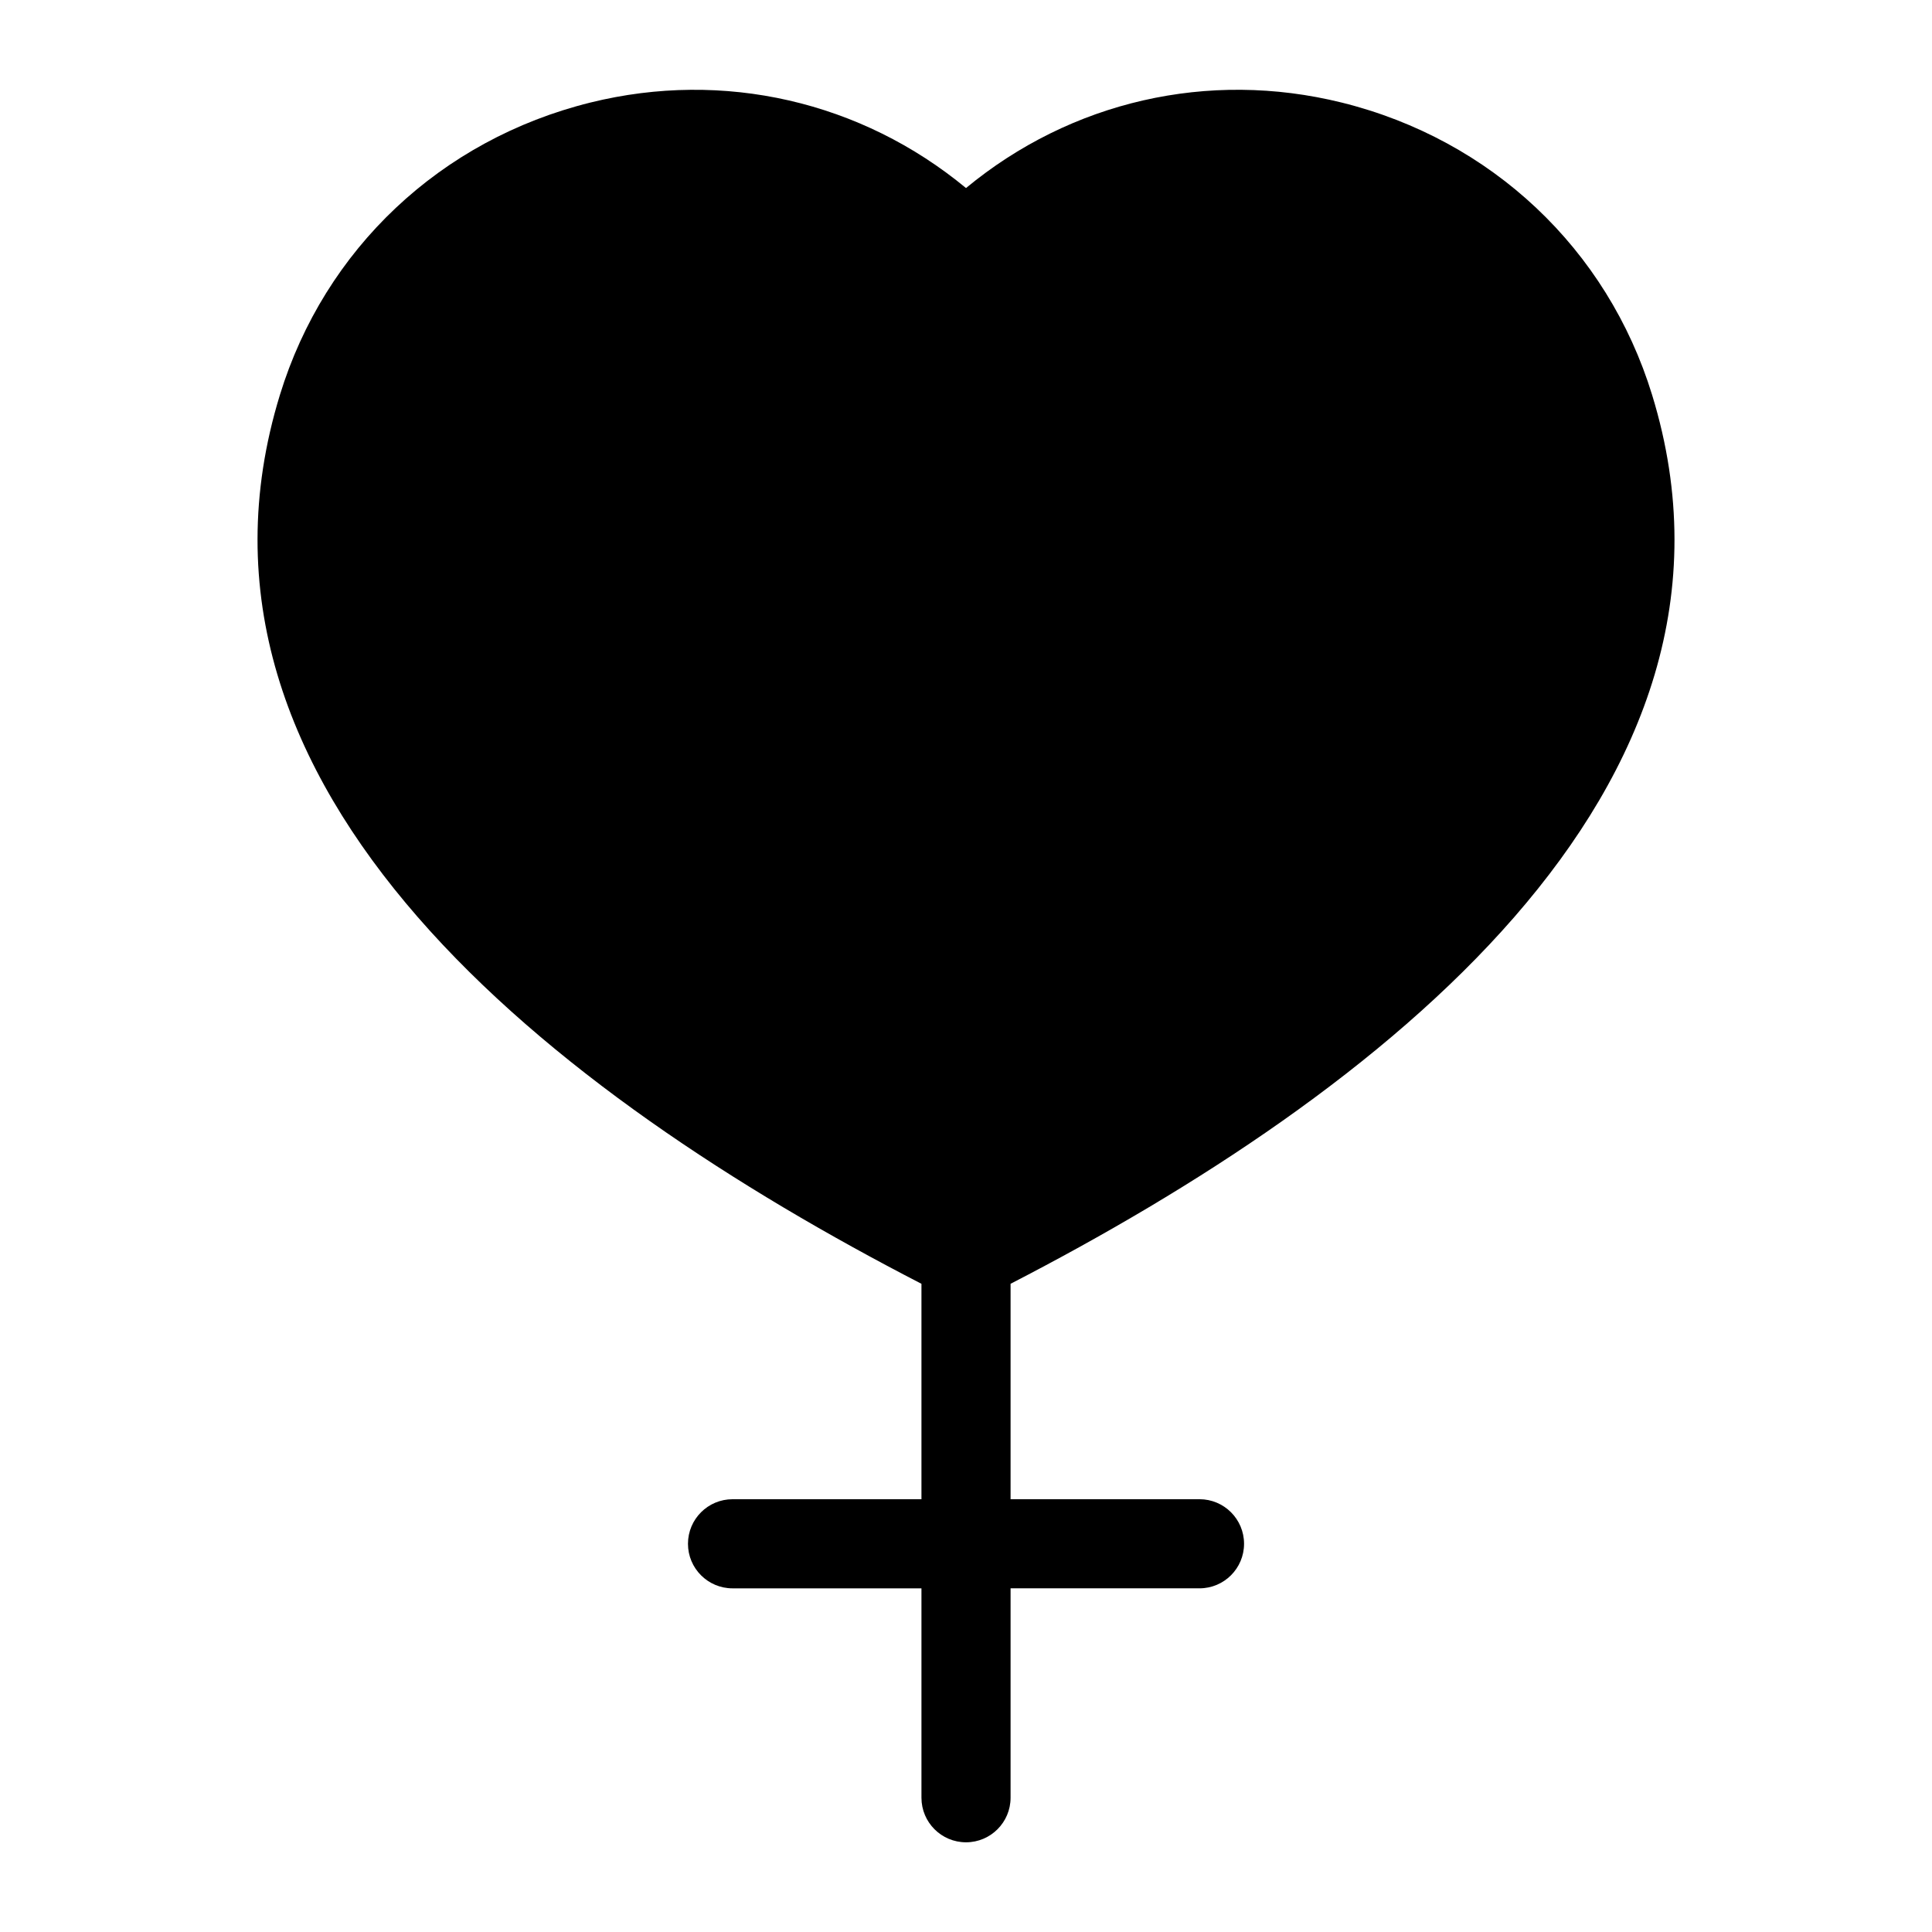 <?xml version="1.0" encoding="UTF-8"?>
<!-- Uploaded to: SVG Repo, www.svgrepo.com, Generator: SVG Repo Mixer Tools -->
<svg fill="#000000" width="800px" height="800px" version="1.1" viewBox="144 144 512 512" xmlns="http://www.w3.org/2000/svg">
 <path d="m581.83 248.67c-11.871-38.699-42.617-67.668-82.277-77.492-35.379-8.754-71.797-0.301-99.551 22.656-27.742-22.938-64.172-31.41-99.551-22.656-39.66 9.824-70.406 38.793-82.277 77.492-32.23 105 73.02 185.51 170.02 235.55v57.09h-50.066c-6.519 0-11.809 5.289-11.809 11.809s5.289 11.809 11.809 11.809h50.066v55.492c0 6.519 5.289 11.809 11.809 11.809s11.809-5.289 11.809-11.809v-55.496h50.066c6.519 0 11.809-5.289 11.809-11.809s-5.289-11.809-11.809-11.809h-50.066v-57.09c96.996-50.031 202.25-130.55 170.02-235.54z"/>
</svg>